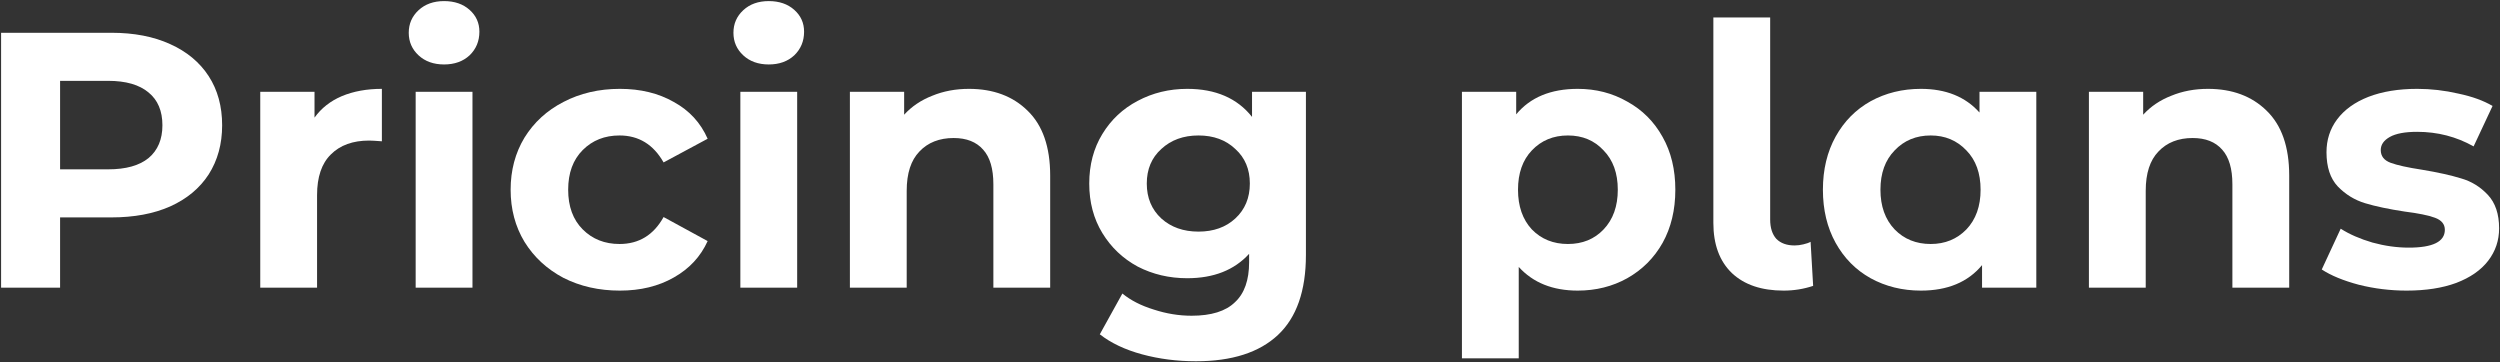 <?xml version="1.0" encoding="UTF-8"?> <svg xmlns="http://www.w3.org/2000/svg" width="1373" height="199" viewBox="0 0 1373 199" fill="none"><rect x="0" y="0" width="1373" height="199" fill="#333333" stroke="none"/><path d="M61.2 18C73.6 18 84.333 20.067 93.4 24.2C102.6 28.333 109.667 34.2 114.6 41.8C119.533 49.4 122 58.4 122 68.8C122 79.067 119.533 88.067 114.6 95.8C109.667 103.4 102.6 109.267 93.4 113.4C84.333 117.4 73.6 119.4 61.2 119.4H33V158H0.6V18H61.2ZM59.4 93C69.133 93 76.533 90.933 81.6 86.8C86.667 82.533 89.2 76.533 89.2 68.8C89.2 60.933 86.667 54.933 81.6 50.8C76.533 46.533 69.133 44.4 59.4 44.4H33V93H59.4Z" fill="white"></path><path d="M172.731 64.6C176.465 59.4 181.465 55.467 187.731 52.8C194.131 50.133 201.465 48.8 209.731 48.8V77.6C206.265 77.333 203.931 77.2 202.731 77.2C193.798 77.2 186.798 79.733 181.731 84.8C176.665 89.733 174.131 97.2 174.131 107.2V158H142.931V50.4H172.731V64.6Z" fill="white"></path><path d="M228.283 50.4H259.483V158H228.283V50.4ZM243.883 35.4C238.15 35.4 233.483 33.733 229.883 30.4C226.283 27.067 224.483 22.933 224.483 18C224.483 13.067 226.283 8.933 229.883 5.6C233.483 2.267 238.15 0.6 243.883 0.6C249.616 0.6 254.283 2.2 257.883 5.4C261.483 8.6 263.283 12.6 263.283 17.4C263.283 22.6 261.483 26.933 257.883 30.4C254.283 33.733 249.616 35.4 243.883 35.4Z" fill="white"></path><path d="M340.439 159.6C328.972 159.6 318.639 157.267 309.439 152.6C300.372 147.8 293.239 141.2 288.039 132.8C282.972 124.4 280.439 114.867 280.439 104.2C280.439 93.533 282.972 84 288.039 75.6C293.239 67.2 300.372 60.667 309.439 56C318.639 51.2 328.972 48.8 340.439 48.8C351.772 48.8 361.639 51.2 370.039 56C378.572 60.667 384.772 67.4 388.639 76.2L364.439 89.2C358.839 79.333 350.772 74.4 340.239 74.4C332.106 74.4 325.372 77.067 320.039 82.4C314.706 87.733 312.039 95 312.039 104.2C312.039 113.4 314.706 120.667 320.039 126C325.372 131.333 332.106 134 340.239 134C350.906 134 358.973 129.067 364.439 119.2L388.639 132.4C384.772 140.933 378.572 147.6 370.039 152.4C361.639 157.2 351.772 159.6 340.439 159.6Z" fill="white"></path><path d="M406.603 50.4H437.803V158H406.603V50.4ZM422.203 35.4C416.47 35.4 411.803 33.733 408.203 30.4C404.603 27.067 402.803 22.933 402.803 18C402.803 13.067 404.603 8.933 408.203 5.6C411.803 2.267 416.47 0.6 422.203 0.6C427.937 0.6 432.603 2.2 436.203 5.4C439.803 8.6 441.603 12.6 441.603 17.4C441.603 22.6 439.803 26.933 436.203 30.4C432.603 33.733 427.937 35.4 422.203 35.4Z" fill="white"></path><path d="M532.159 48.8C545.493 48.8 556.226 52.8 564.359 60.8C572.626 68.8 576.759 80.667 576.759 96.4V158H545.559V101.2C545.559 92.667 543.693 86.333 539.959 82.2C536.226 77.933 530.826 75.8 523.759 75.8C515.893 75.8 509.626 78.267 504.959 83.2C500.293 88 497.959 95.2 497.959 104.8V158H466.759V50.4H496.559V63C500.693 58.467 505.826 55 511.959 52.6C518.093 50.067 524.826 48.8 532.159 48.8Z" fill="white"></path><path d="M717.213 50.4V140C717.213 159.733 712.079 174.4 701.813 184C691.546 193.6 676.546 198.4 656.813 198.4C646.413 198.4 636.546 197.133 627.213 194.6C617.879 192.067 610.146 188.4 604.013 183.6L616.413 161.2C620.946 164.933 626.679 167.867 633.613 170C640.546 172.267 647.479 173.4 654.413 173.4C665.213 173.4 673.146 170.933 678.213 166C683.413 161.2 686.013 153.867 686.013 144V139.4C677.879 148.333 666.546 152.8 652.013 152.8C642.146 152.8 633.079 150.667 624.813 146.4C616.679 142 610.213 135.867 605.413 128C600.613 120.133 598.213 111.067 598.213 100.8C598.213 90.533 600.613 81.467 605.413 73.6C610.213 65.733 616.679 59.667 624.813 55.4C633.079 51 642.146 48.8 652.013 48.8C667.613 48.8 679.479 53.933 687.613 64.2V50.4H717.213ZM658.213 127.2C666.479 127.2 673.213 124.8 678.413 120C683.746 115.067 686.413 108.667 686.413 100.8C686.413 92.933 683.746 86.6 678.413 81.8C673.213 76.867 666.479 74.4 658.213 74.4C649.946 74.4 643.146 76.867 637.813 81.8C632.479 86.6 629.813 92.933 629.813 100.8C629.813 108.667 632.479 115.067 637.813 120C643.146 124.8 649.946 127.2 658.213 127.2Z" fill="white"></path><path d="M866.492 48.8C876.492 48.8 885.559 51.133 893.692 55.8C901.959 60.333 908.426 66.8 913.092 75.2C917.759 83.467 920.092 93.133 920.092 104.2C920.092 115.267 917.759 125 913.092 133.4C908.426 141.667 901.959 148.133 893.692 152.8C885.559 157.333 876.492 159.6 866.492 159.6C852.759 159.6 841.959 155.267 834.092 146.6V196.8H802.892V50.4H832.692V62.8C840.426 53.467 851.692 48.8 866.492 48.8ZM861.092 134C869.092 134 875.626 131.333 880.692 126C885.892 120.533 888.492 113.267 888.492 104.2C888.492 95.133 885.892 87.933 880.692 82.6C875.626 77.133 869.092 74.4 861.092 74.4C853.092 74.4 846.492 77.133 841.292 82.6C836.226 87.933 833.692 95.133 833.692 104.2C833.692 113.267 836.226 120.533 841.292 126C846.492 131.333 853.092 134 861.092 134Z" fill="white"></path><path d="M979.578 159.6C967.445 159.6 957.978 156.4 951.178 150C944.378 143.467 940.978 134.267 940.978 122.4V9.6H972.178V120.6C972.178 125.133 973.312 128.667 975.578 131.2C977.978 133.6 981.312 134.8 985.578 134.8C987.178 134.8 988.778 134.6 990.378 134.2C992.112 133.8 993.445 133.333 994.378 132.8L995.778 157C990.578 158.733 985.178 159.6 979.578 159.6Z" fill="white"></path><path d="M1118.34 50.4V158H1088.54V145.6C1080.81 154.933 1069.61 159.6 1054.94 159.6C1044.81 159.6 1035.61 157.333 1027.34 152.8C1019.21 148.267 1012.81 141.8 1008.14 133.4C1003.48 125 1001.14 115.267 1001.14 104.2C1001.14 93.133 1003.48 83.4 1008.14 75C1012.81 66.6 1019.21 60.133 1027.34 55.6C1035.61 51.067 1044.81 48.8 1054.94 48.8C1068.68 48.8 1079.41 53.133 1087.14 61.8V50.4H1118.34ZM1060.34 134C1068.21 134 1074.74 131.333 1079.94 126C1085.14 120.533 1087.74 113.267 1087.74 104.2C1087.74 95.133 1085.14 87.933 1079.94 82.6C1074.74 77.133 1068.21 74.4 1060.34 74.4C1052.34 74.4 1045.74 77.133 1040.54 82.6C1035.34 87.933 1032.74 95.133 1032.74 104.2C1032.74 113.267 1035.34 120.533 1040.54 126C1045.74 131.333 1052.34 134 1060.34 134Z" fill="white"></path><path d="M1212.63 48.8C1225.96 48.8 1236.69 52.8 1244.83 60.8C1253.09 68.8 1257.23 80.667 1257.23 96.4V158H1226.03V101.2C1226.03 92.667 1224.16 86.333 1220.43 82.2C1216.69 77.933 1211.29 75.8 1204.23 75.8C1196.36 75.8 1190.09 78.267 1185.43 83.2C1180.76 88 1178.43 95.2 1178.43 104.8V158H1147.23V50.4H1177.03V63C1181.16 58.467 1186.29 55 1192.43 52.6C1198.56 50.067 1205.29 48.8 1212.63 48.8Z" fill="white"></path><path d="M1321.71 159.6C1312.78 159.6 1304.04 158.533 1295.51 156.4C1286.98 154.133 1280.18 151.333 1275.11 148L1285.51 125.6C1290.31 128.667 1296.11 131.2 1302.91 133.2C1309.71 135.067 1316.38 136 1322.91 136C1336.11 136 1342.71 132.733 1342.71 126.2C1342.71 123.133 1340.91 120.933 1337.31 119.6C1333.71 118.267 1328.18 117.133 1320.71 116.2C1311.91 114.867 1304.64 113.333 1298.91 111.6C1293.18 109.867 1288.18 106.8 1283.91 102.4C1279.78 98 1277.71 91.733 1277.71 83.6C1277.71 76.8 1279.64 70.8 1283.51 65.6C1287.51 60.267 1293.24 56.133 1300.71 53.2C1308.31 50.267 1317.24 48.8 1327.51 48.8C1335.11 48.8 1342.64 49.667 1350.11 51.4C1357.71 53 1363.98 55.267 1368.91 58.2L1358.51 80.4C1349.04 75.067 1338.71 72.4 1327.51 72.4C1320.84 72.4 1315.84 73.333 1312.51 75.2C1309.18 77.067 1307.51 79.467 1307.51 82.4C1307.51 85.733 1309.31 88.067 1312.91 89.4C1316.51 90.733 1322.24 92 1330.11 93.2C1338.91 94.667 1346.11 96.267 1351.71 98C1357.31 99.6 1362.18 102.6 1366.31 107C1370.44 111.4 1372.51 117.533 1372.51 125.4C1372.51 132.067 1370.51 138 1366.51 143.2C1362.51 148.4 1356.64 152.467 1348.91 155.4C1341.31 158.2 1332.24 159.6 1321.71 159.6Z" fill="white"></path></svg> 